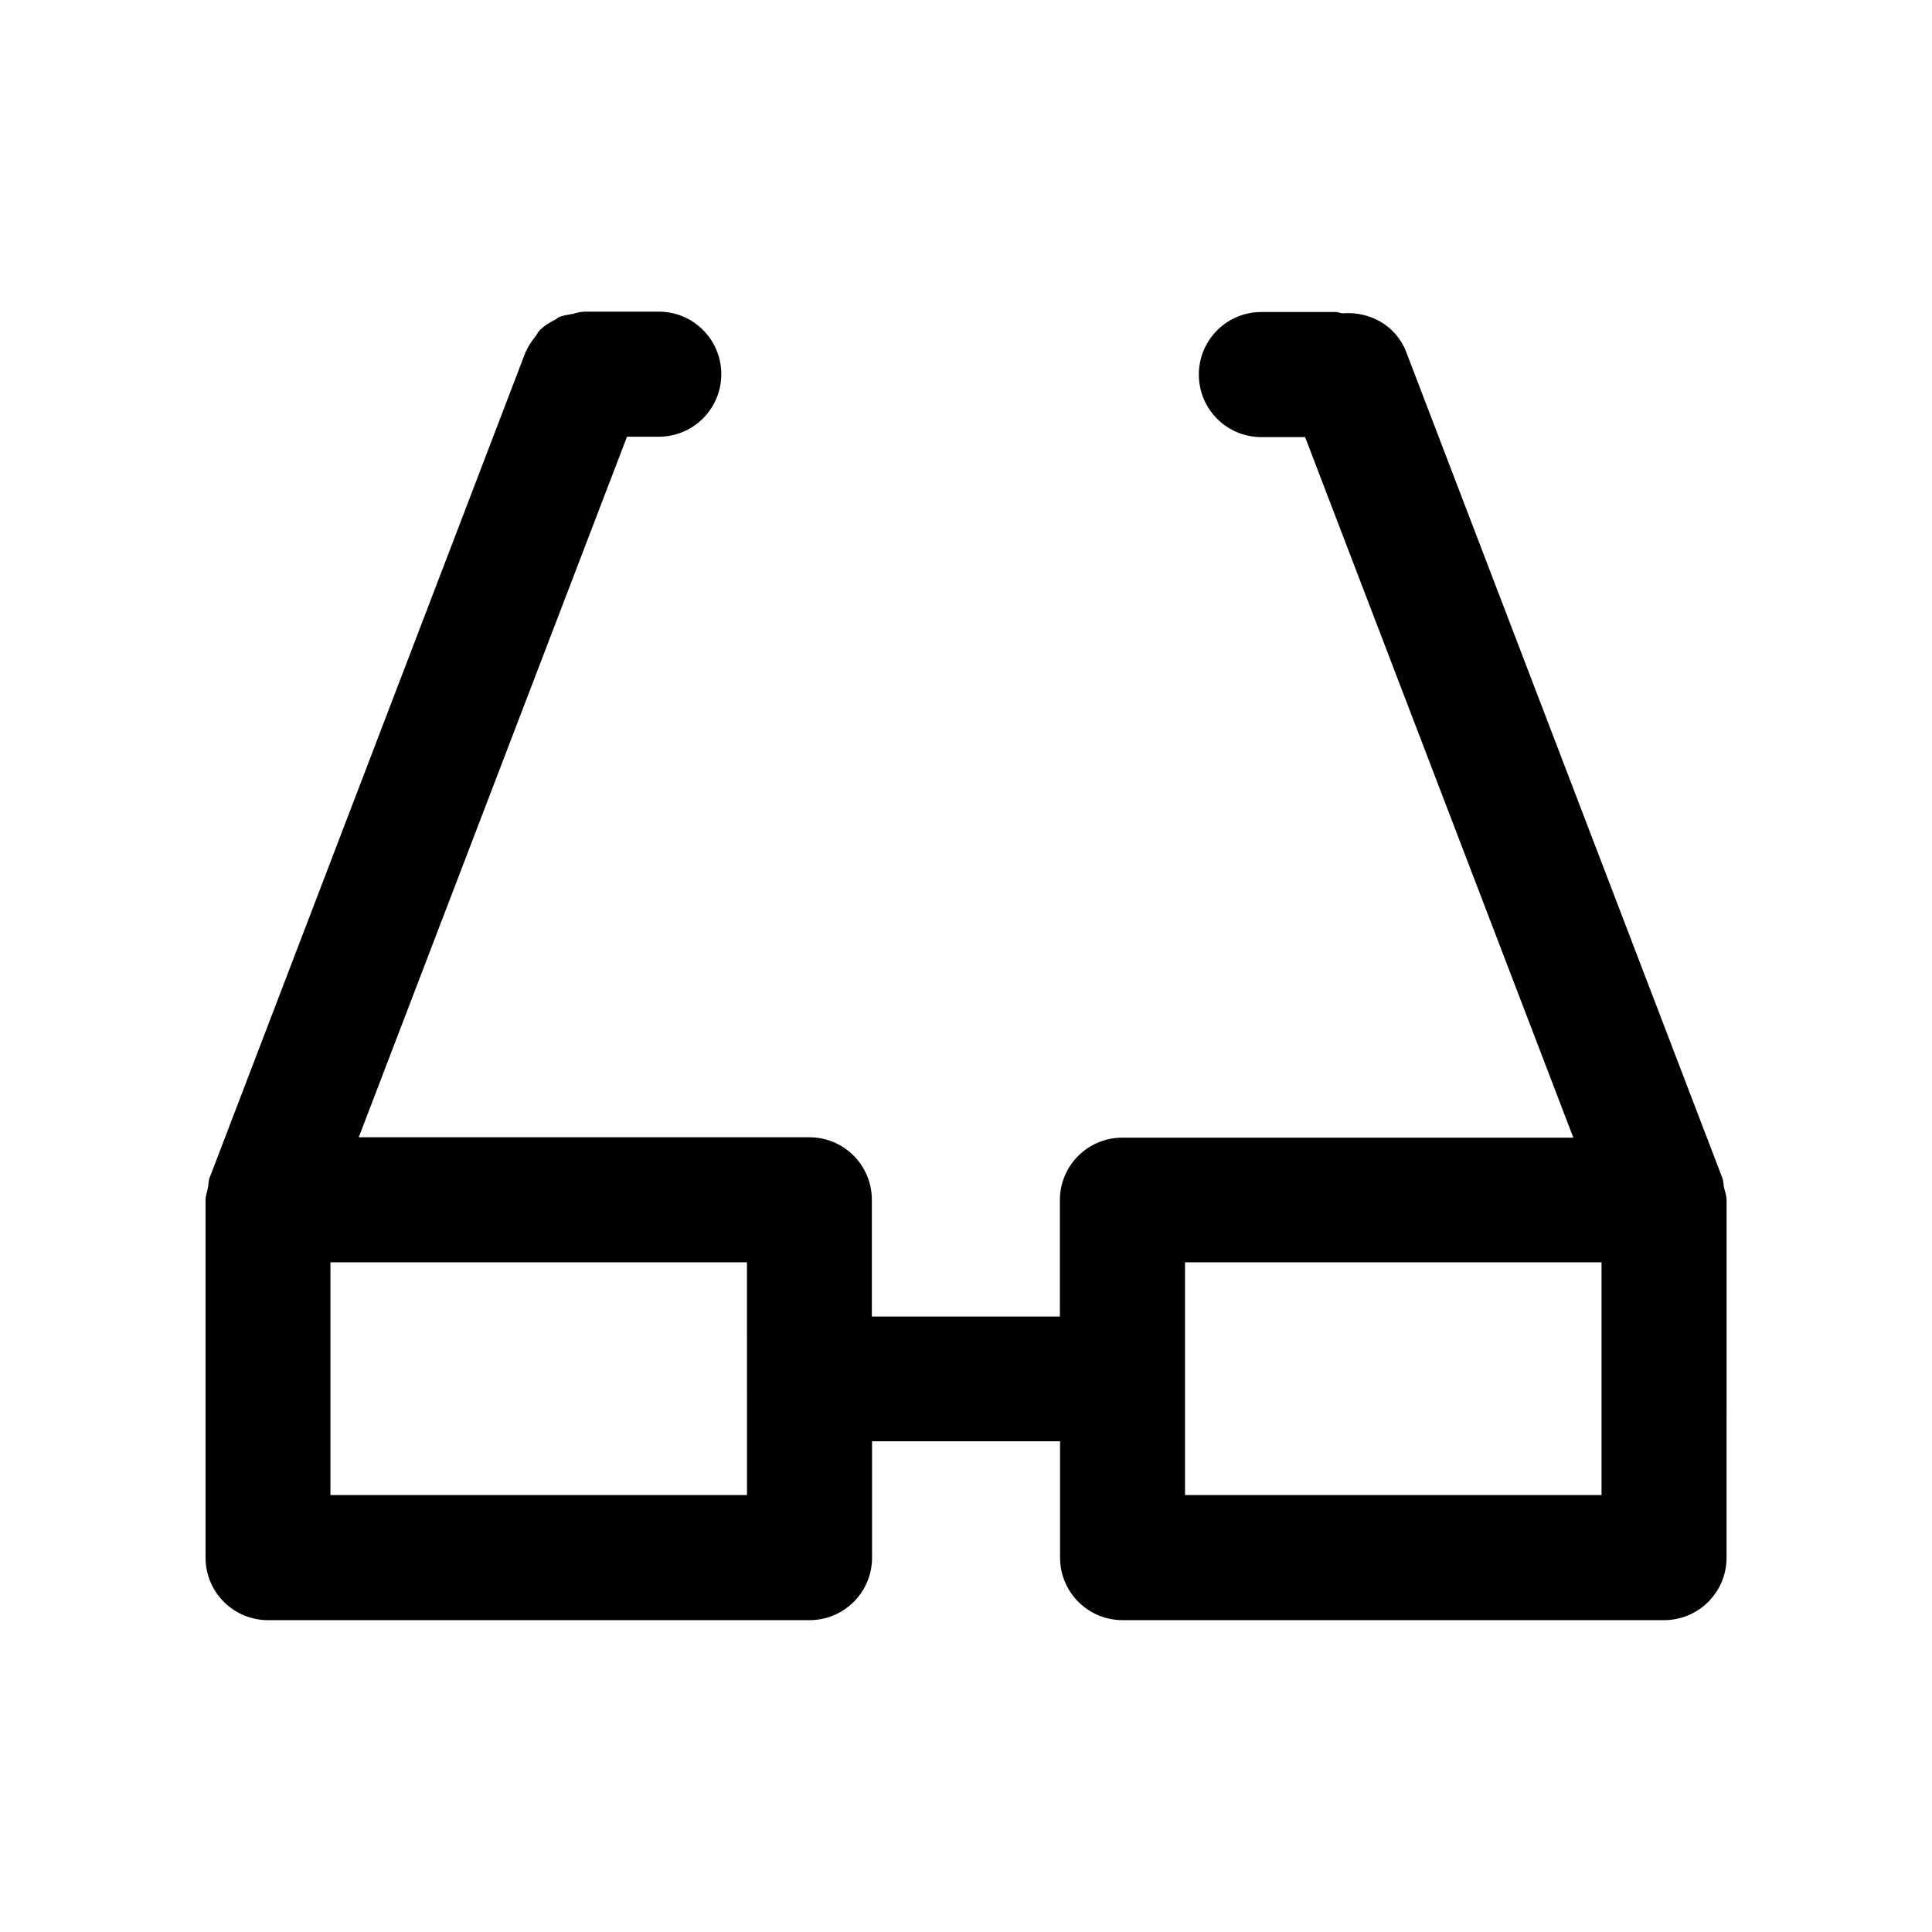 <?xml version="1.0" encoding="UTF-8"?>
<!-- Uploaded to: SVG Repo, www.svgrepo.com, Generator: SVG Repo Mixer Tools -->
<svg fill="#000000" width="800px" height="800px" version="1.1" viewBox="144 144 512 512" xmlns="http://www.w3.org/2000/svg">
 <path d="m600.41 456.07-0.203-0.504-83.531-218.25c-2.672-7.055-9.723-10.883-16.879-10.277-0.605-0.051-1.109-0.352-1.715-0.352h-19.801c-9.168 0-16.574 7.406-16.574 16.574s7.406 16.574 16.574 16.574h11.586l71.086 185.65h-119.5c-9.168 0-16.574 7.406-16.574 16.574v30.832h-49.828v-30.93c0-9.168-7.406-16.574-16.574-16.574l-119.4-0.004 71.086-185.65h8.414c9.168 0 16.574-7.406 16.574-16.574 0-9.168-7.406-16.574-16.574-16.574h-19.801c-0.102 0-0.203 0.051-0.301 0.051-0.957 0-1.812 0.352-2.719 0.555-1.211 0.25-2.519 0.352-3.629 0.855-0.301 0.152-0.555 0.453-0.906 0.605-1.562 0.805-3.074 1.715-4.281 2.973-0.402 0.402-0.605 0.957-0.957 1.41-0.957 1.258-1.914 2.469-2.519 3.981-0.051 0.102-0.102 0.152-0.152 0.203l-83.531 218.3-0.203 0.504c-0.352 0.957-0.301 1.914-0.504 2.871-0.199 1.059-0.602 2.016-0.602 3.074v94.816c0 9.168 7.406 16.574 16.574 16.574h143.48c9.168 0 16.574-7.406 16.574-16.574v-30.832h49.828v30.832c0 9.168 7.406 16.574 16.574 16.574h143.48c9.168 0 16.574-7.406 16.574-16.574l0.004-94.816c0-1.109-0.402-2.117-0.656-3.176-0.203-0.906-0.152-1.812-0.504-2.719zm-258.45 84.133h-110.39v-61.664h110.38zm226.46 0h-110.38v-61.664h110.38z"/>
</svg>